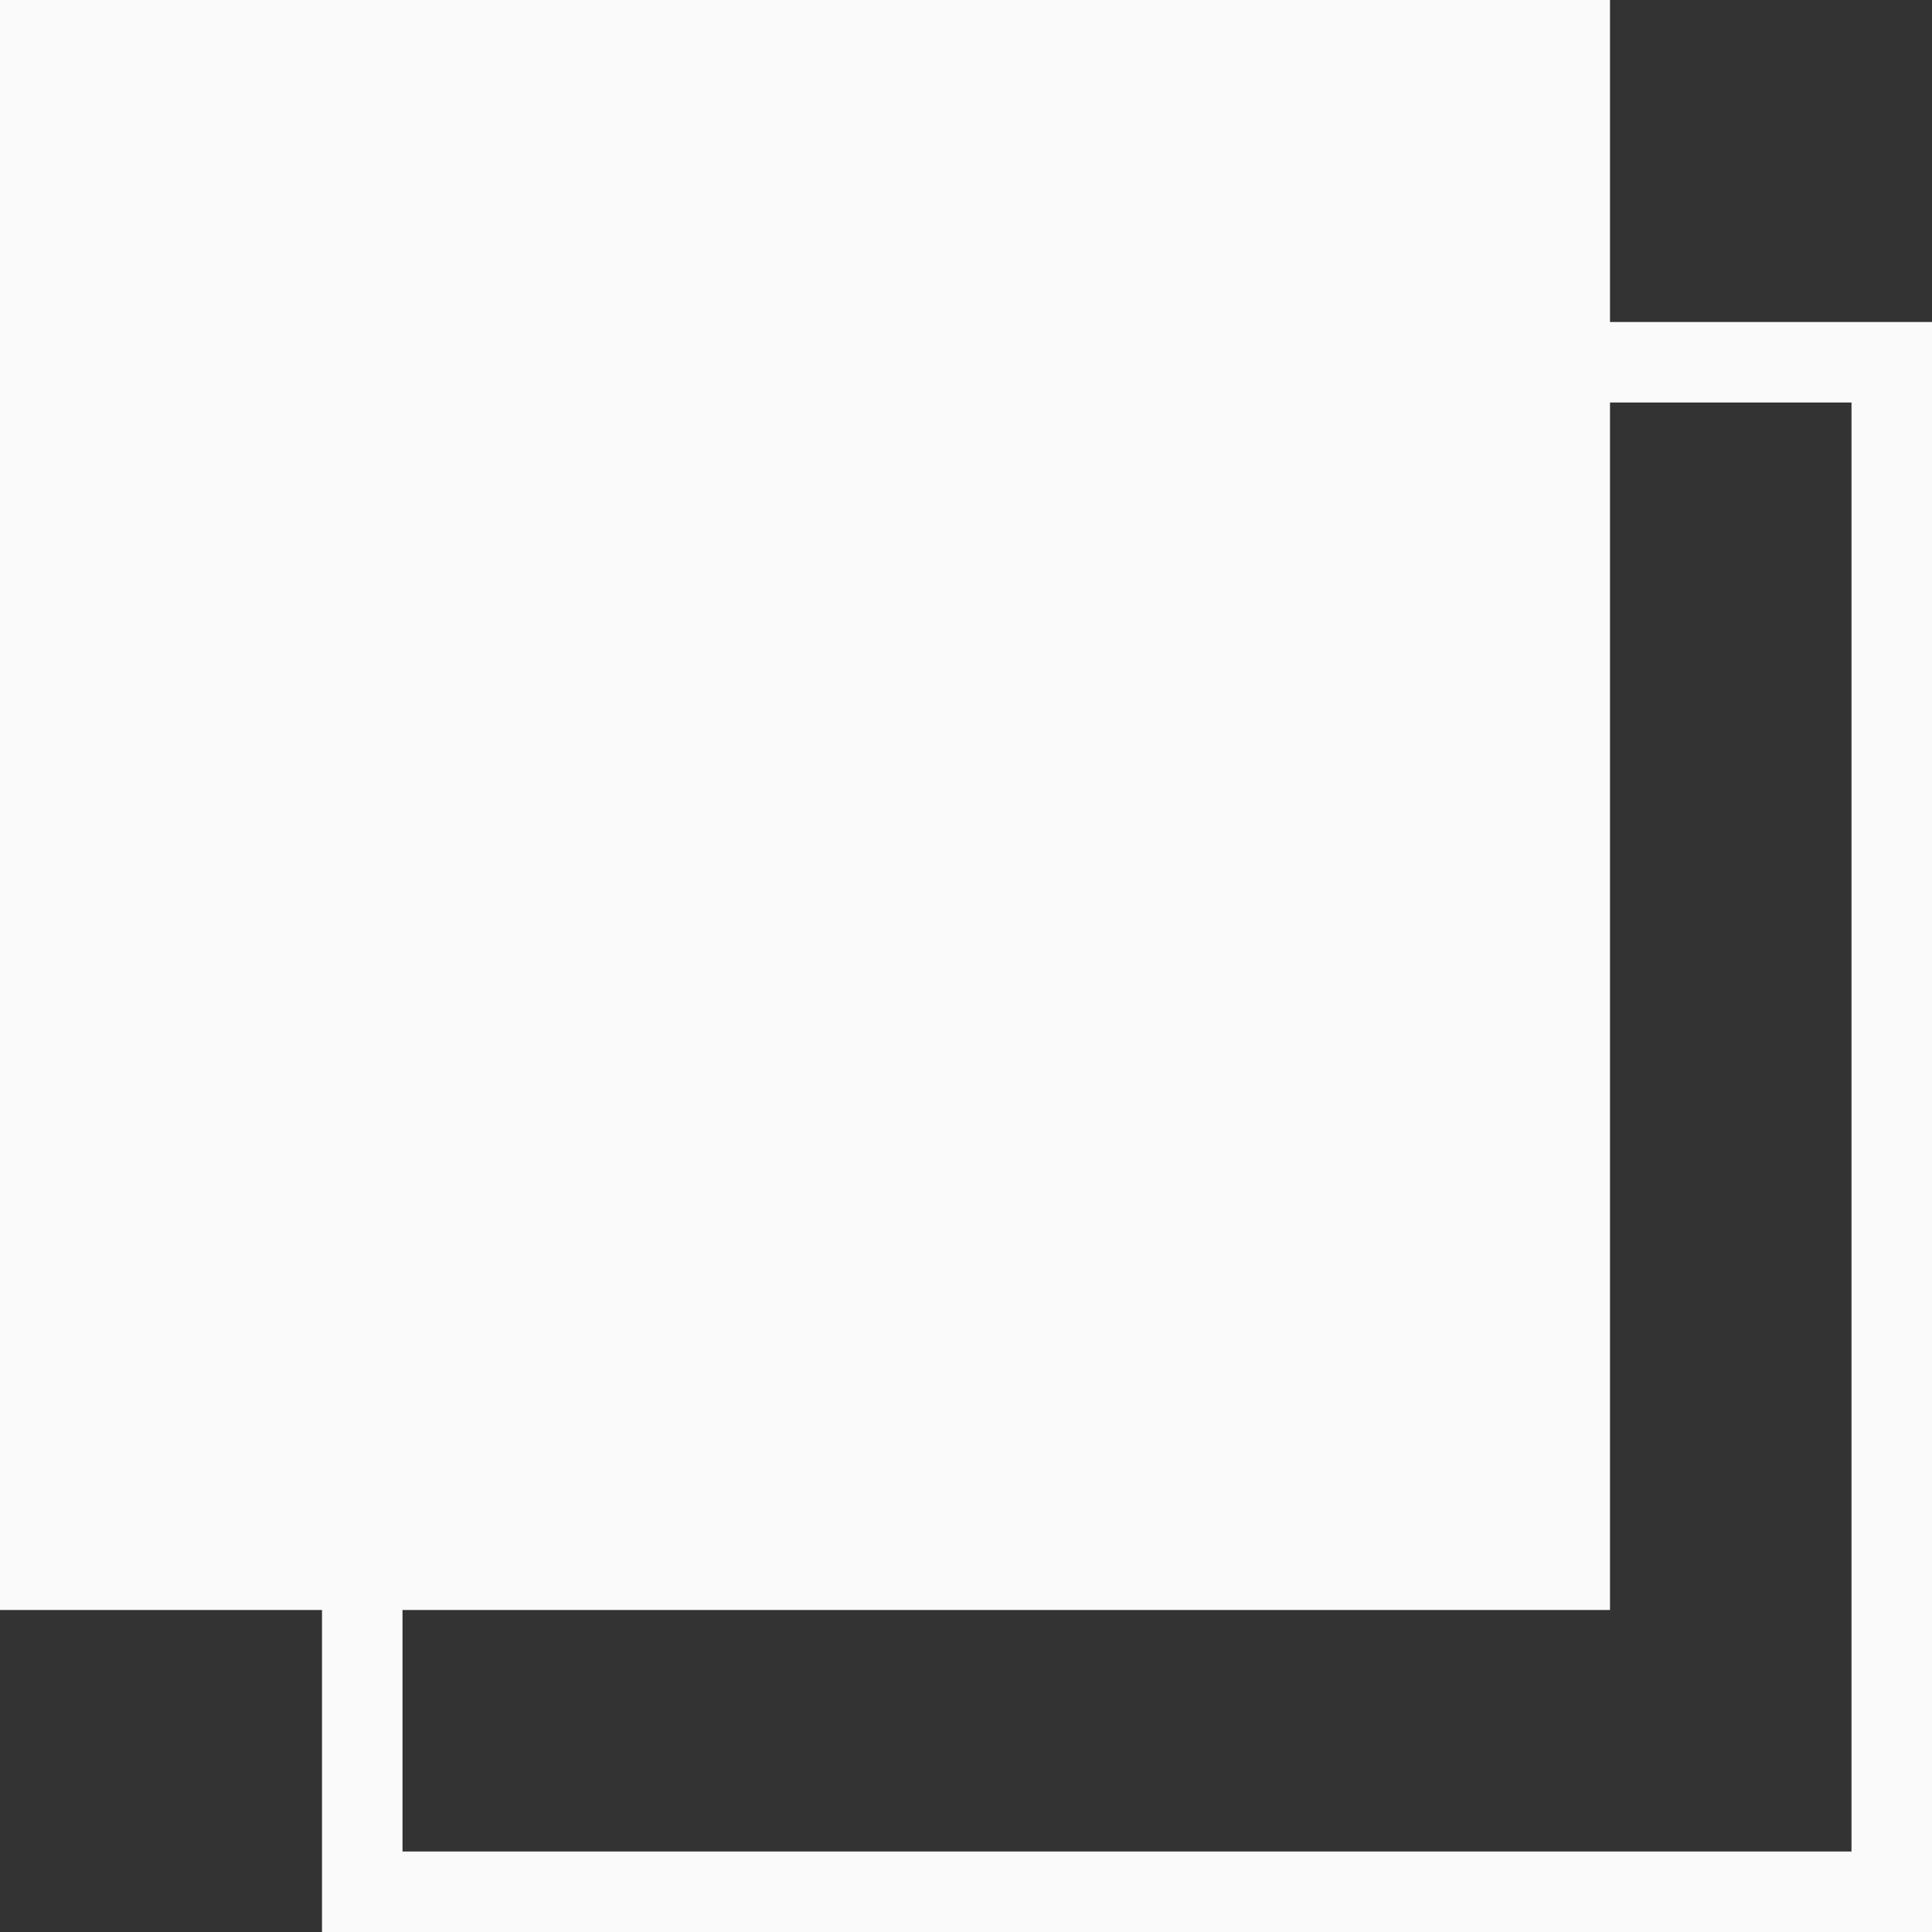 <?xml version="1.0" encoding="UTF-8"?> <svg xmlns="http://www.w3.org/2000/svg" width="24" height="24" viewBox="0 0 24 24" fill="none"><rect x="0" y="0" width="24" height="24" fill="#333333" stroke="none"/> <rect width="20" height="20" fill="#FAFAFA"></rect> <rect x="4.5" y="4.5" width="19" height="19" stroke="#FAFAFA"></rect> </svg> 